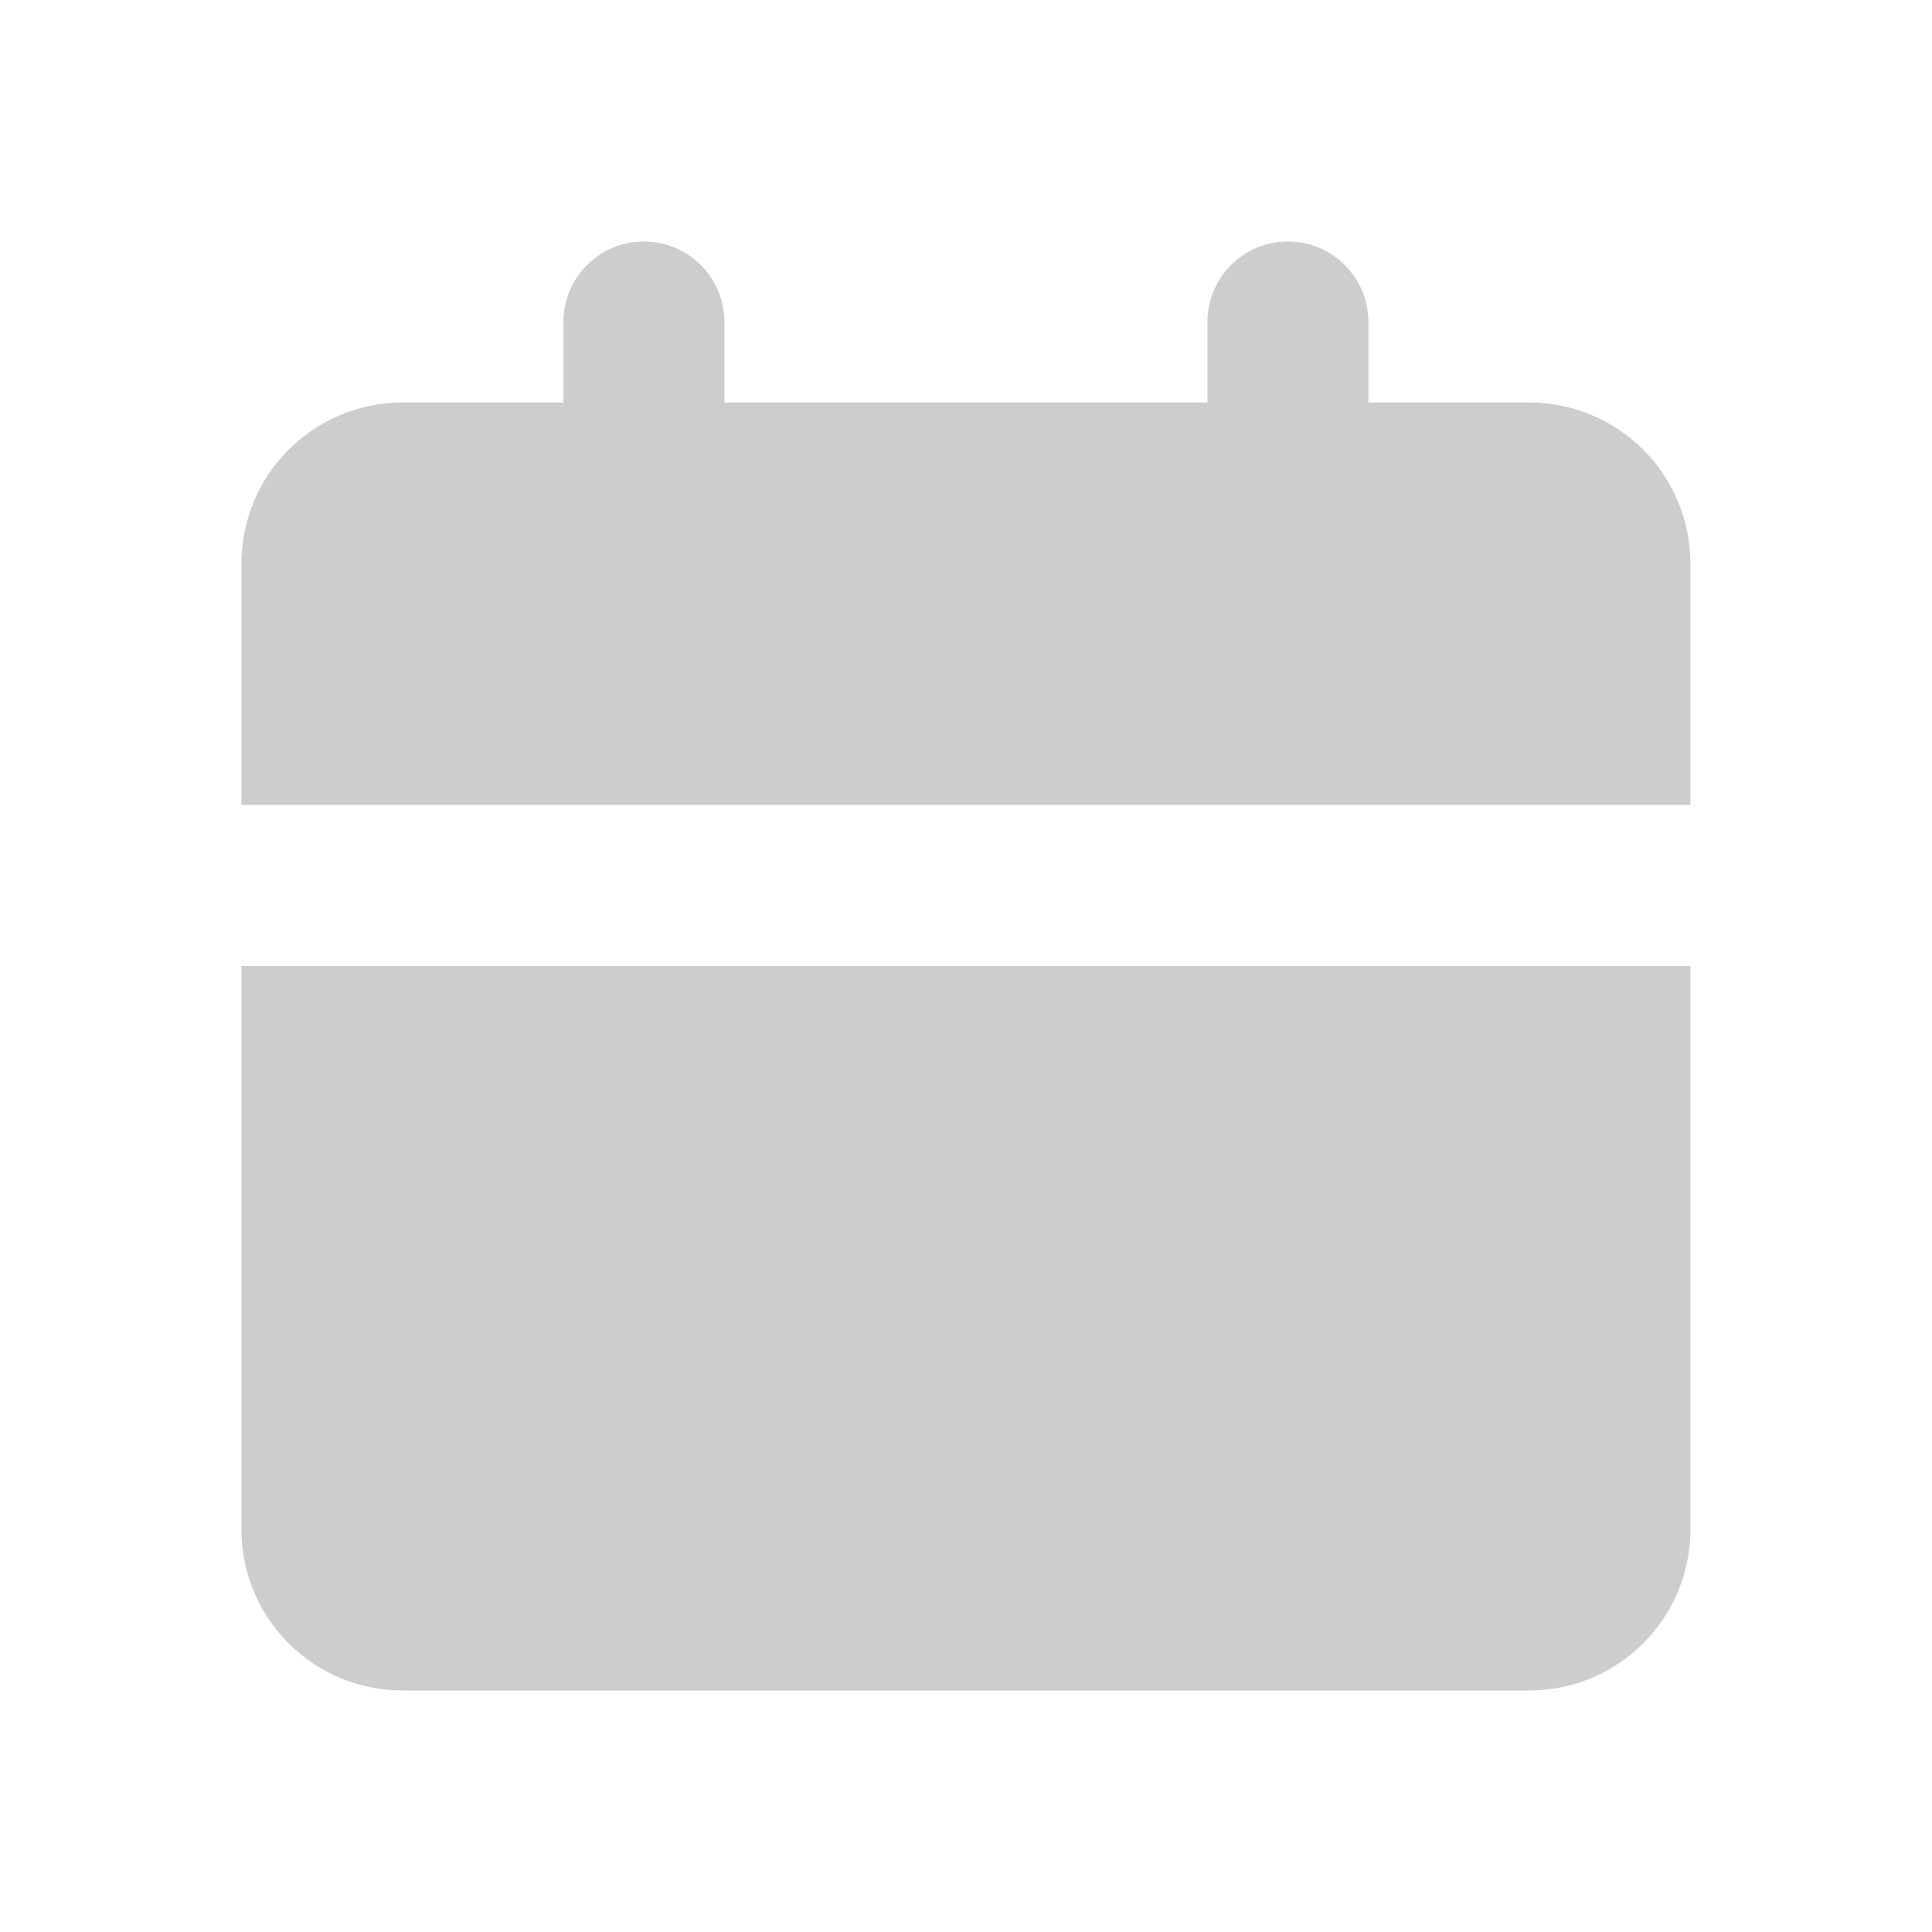 <svg width="24" height="24" viewBox="0 0 24 24" fill="none" xmlns="http://www.w3.org/2000/svg">
<path d="M20.999 12V19C20.999 19.53 20.788 20.039 20.413 20.414C20.038 20.789 19.529 21 18.999 21H4.999C4.469 21 3.96 20.789 3.585 20.414C3.21 20.039 2.999 19.53 2.999 19V12H20.999ZM15.999 3C16.264 3 16.519 3.105 16.706 3.293C16.894 3.48 16.999 3.735 16.999 4V5H18.999C19.529 5 20.038 5.211 20.413 5.586C20.788 5.961 20.999 6.47 20.999 7V10H2.999V7C2.999 6.47 3.21 5.961 3.585 5.586C3.96 5.211 4.469 5 4.999 5H6.999V4C6.999 3.735 7.104 3.48 7.292 3.293C7.479 3.105 7.734 3 7.999 3C8.264 3 8.519 3.105 8.706 3.293C8.894 3.48 8.999 3.735 8.999 4V5H14.999V4C14.999 3.735 15.104 3.48 15.292 3.293C15.479 3.105 15.734 3 15.999 3Z" fill="#CDCDCD"/>
</svg>
